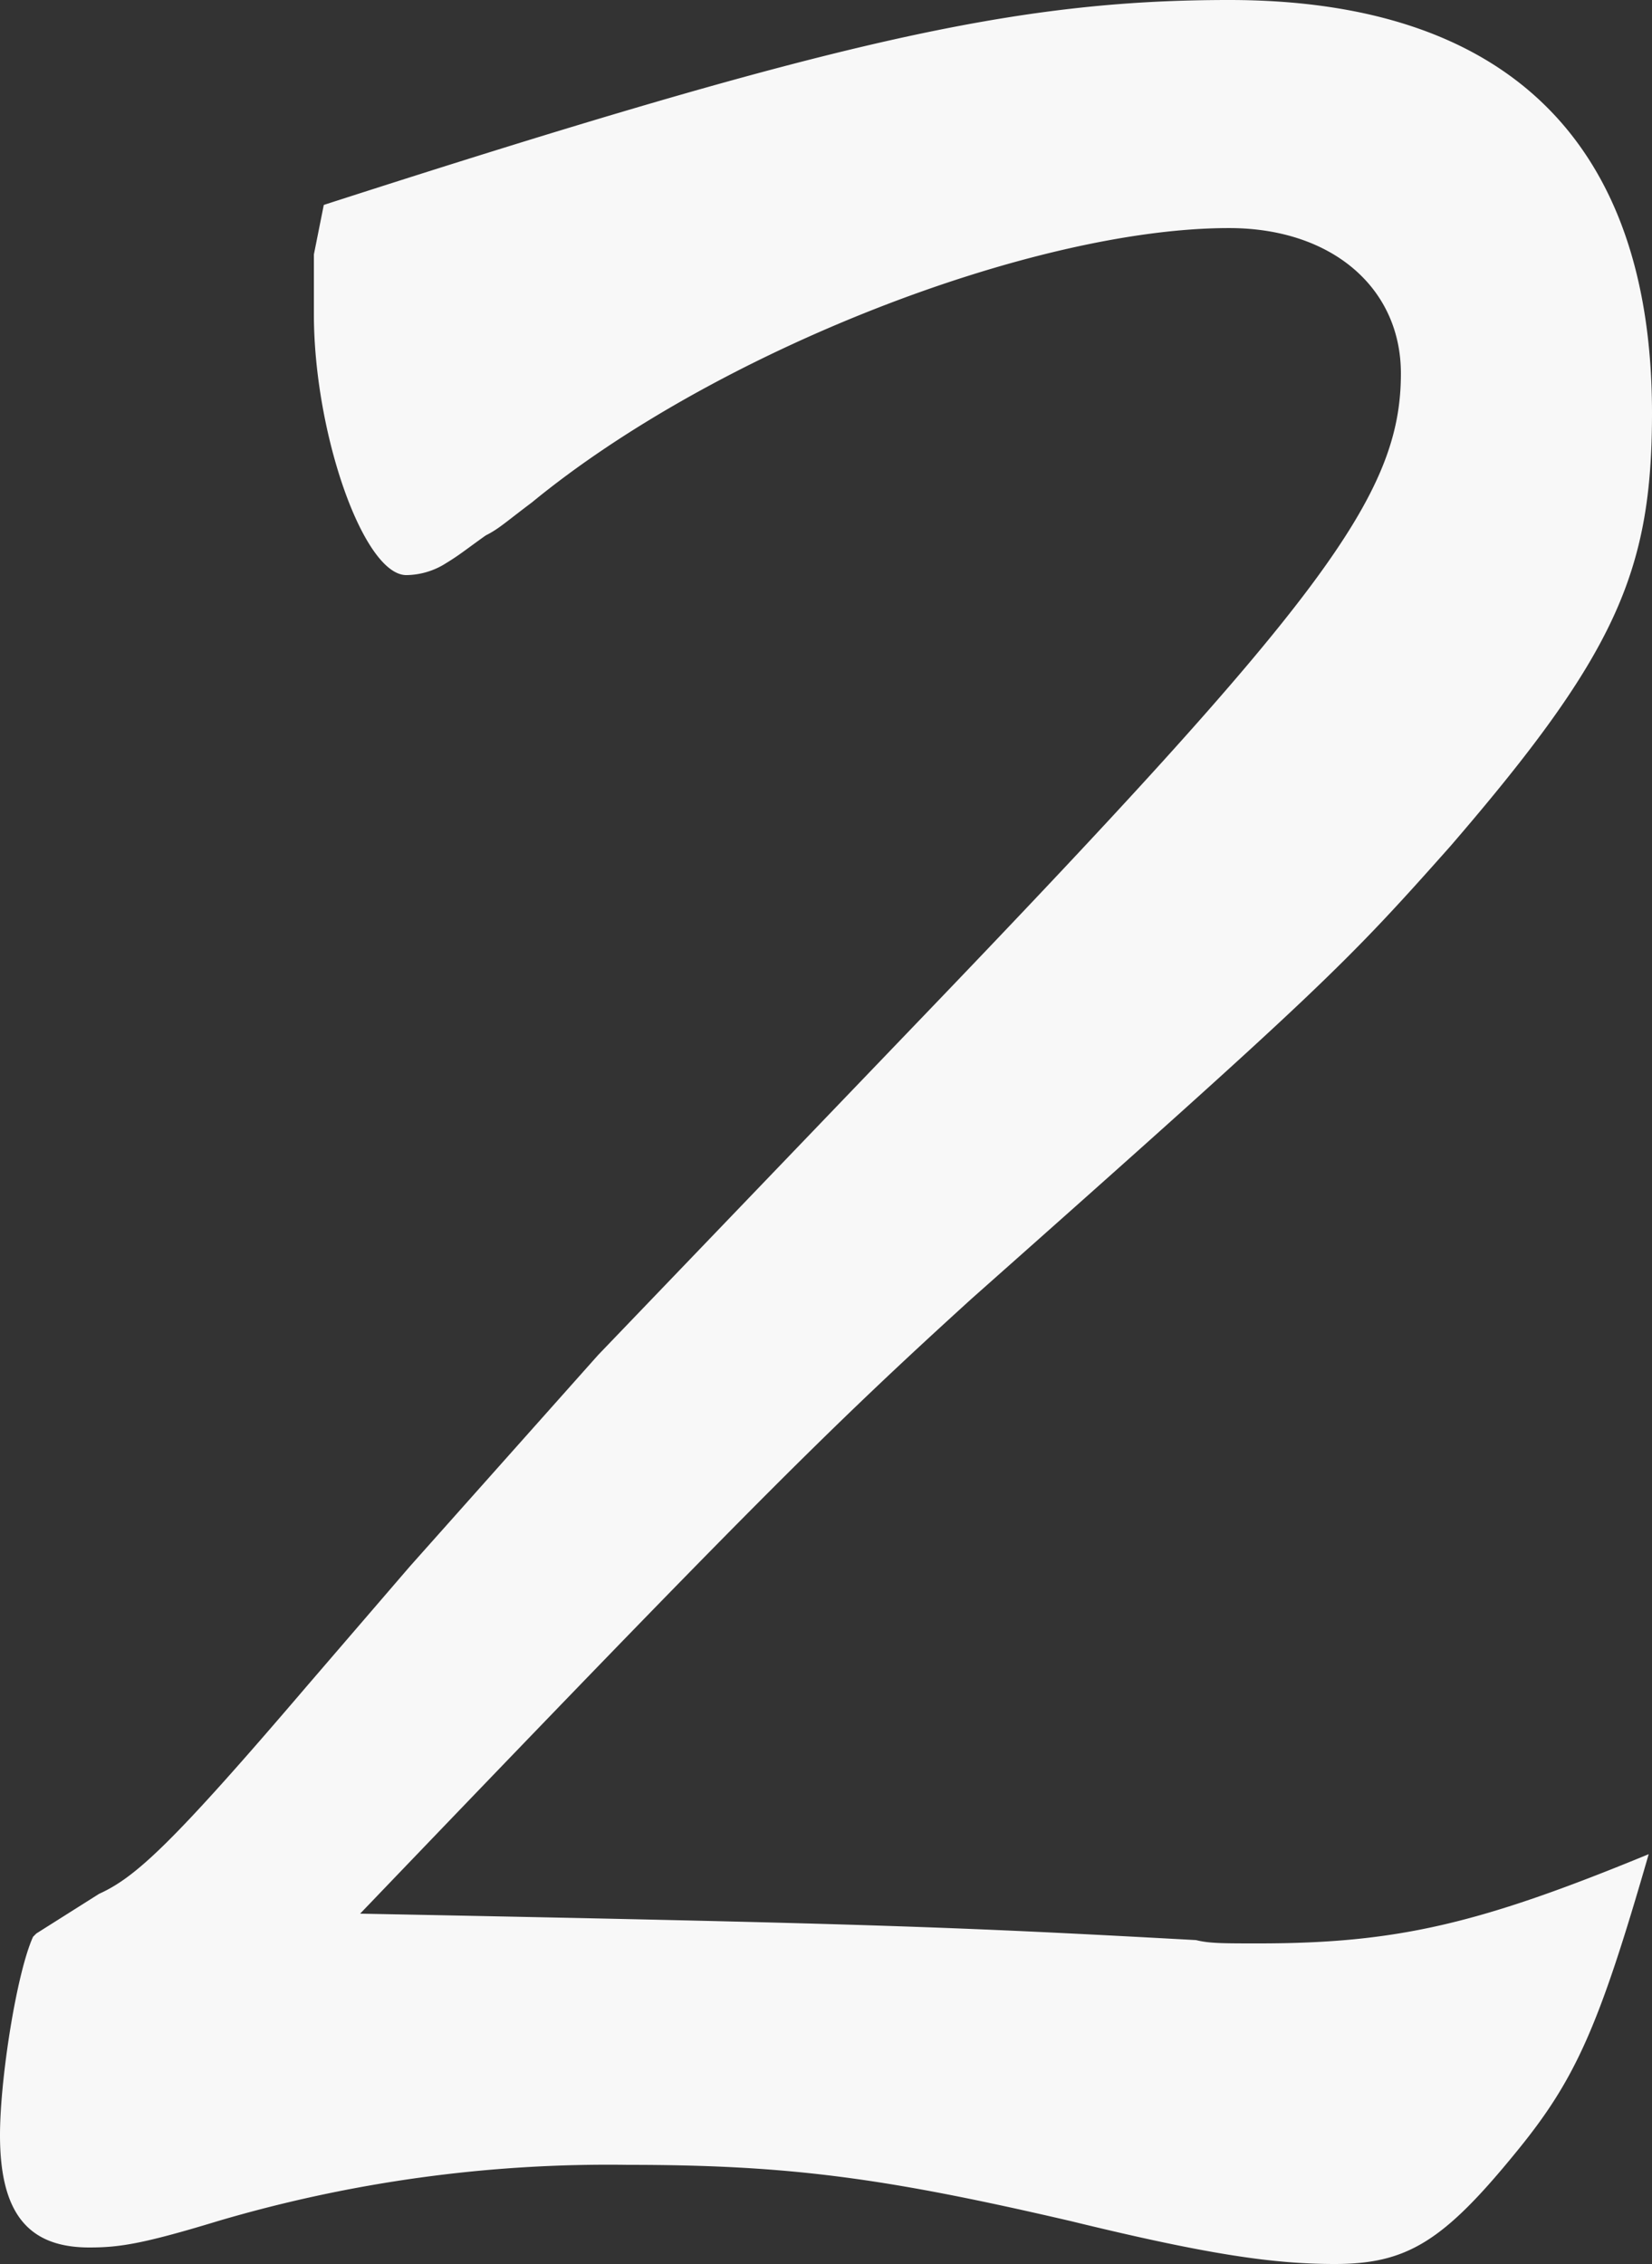 <svg xmlns="http://www.w3.org/2000/svg" width="180.5" height="247.285" viewBox="0 0 180.5 247.285">
  <rect x="0" y="0" width="180.5" height="247.285" fill="#333333" stroke="none"/>
  <path id="パス_2998" data-name="パス 2998" d="M59.565-218.405v6.5c0,13,5.415,28.519,10.108,28.519a8.229,8.229,0,0,0,3.971-1.083c1.805-1.083,2.166-1.444,4.693-3.249,1.444-.722,2.166-1.444,5.054-3.61,20.216-16.606,54.872-29.963,76.171-29.963,11.191,0,18.772,6.5,18.772,15.884,0,13.357-8.664,24.909-53.067,71.117l-34.656,36.1-20.577,23.1-11.191,13C44.042-44.764,40.071-41.154,36.1-39.349l-6.859,4.332-.361.361c-1.8,3.971-3.61,15.523-3.61,21.66,0,8.3,2.888,12.274,9.747,12.274,3.249,0,5.776-.361,14.079-2.888A150.779,150.779,0,0,1,93.86-9.747c17.689,0,28.158,1.444,48.374,6.137,14.8,3.61,22.021,4.693,28.88,4.693,7.942,0,11.913-2.527,19.855-12.274,6.5-7.942,9.025-13.718,14.44-32.49-18.411,7.581-27.436,9.747-42.6,9.747-3.971,0-5.415,0-6.859-.361C129.6-35.739,120.574-36.1,64.619-37.183c42.237-44.042,50.9-52.706,66.785-67.146,38.266-33.934,40.793-36.461,52.345-49.457,18.05-20.938,22.021-29.963,22.021-47.291,0-29.6-15.884-45.125-46.208-45.125-23.1,0-42.959,4.332-98.914,22.382Z" transform="translate(-25.27 246.202)" fill="#f8f8f8" opacity="0.998"/>
</svg>
